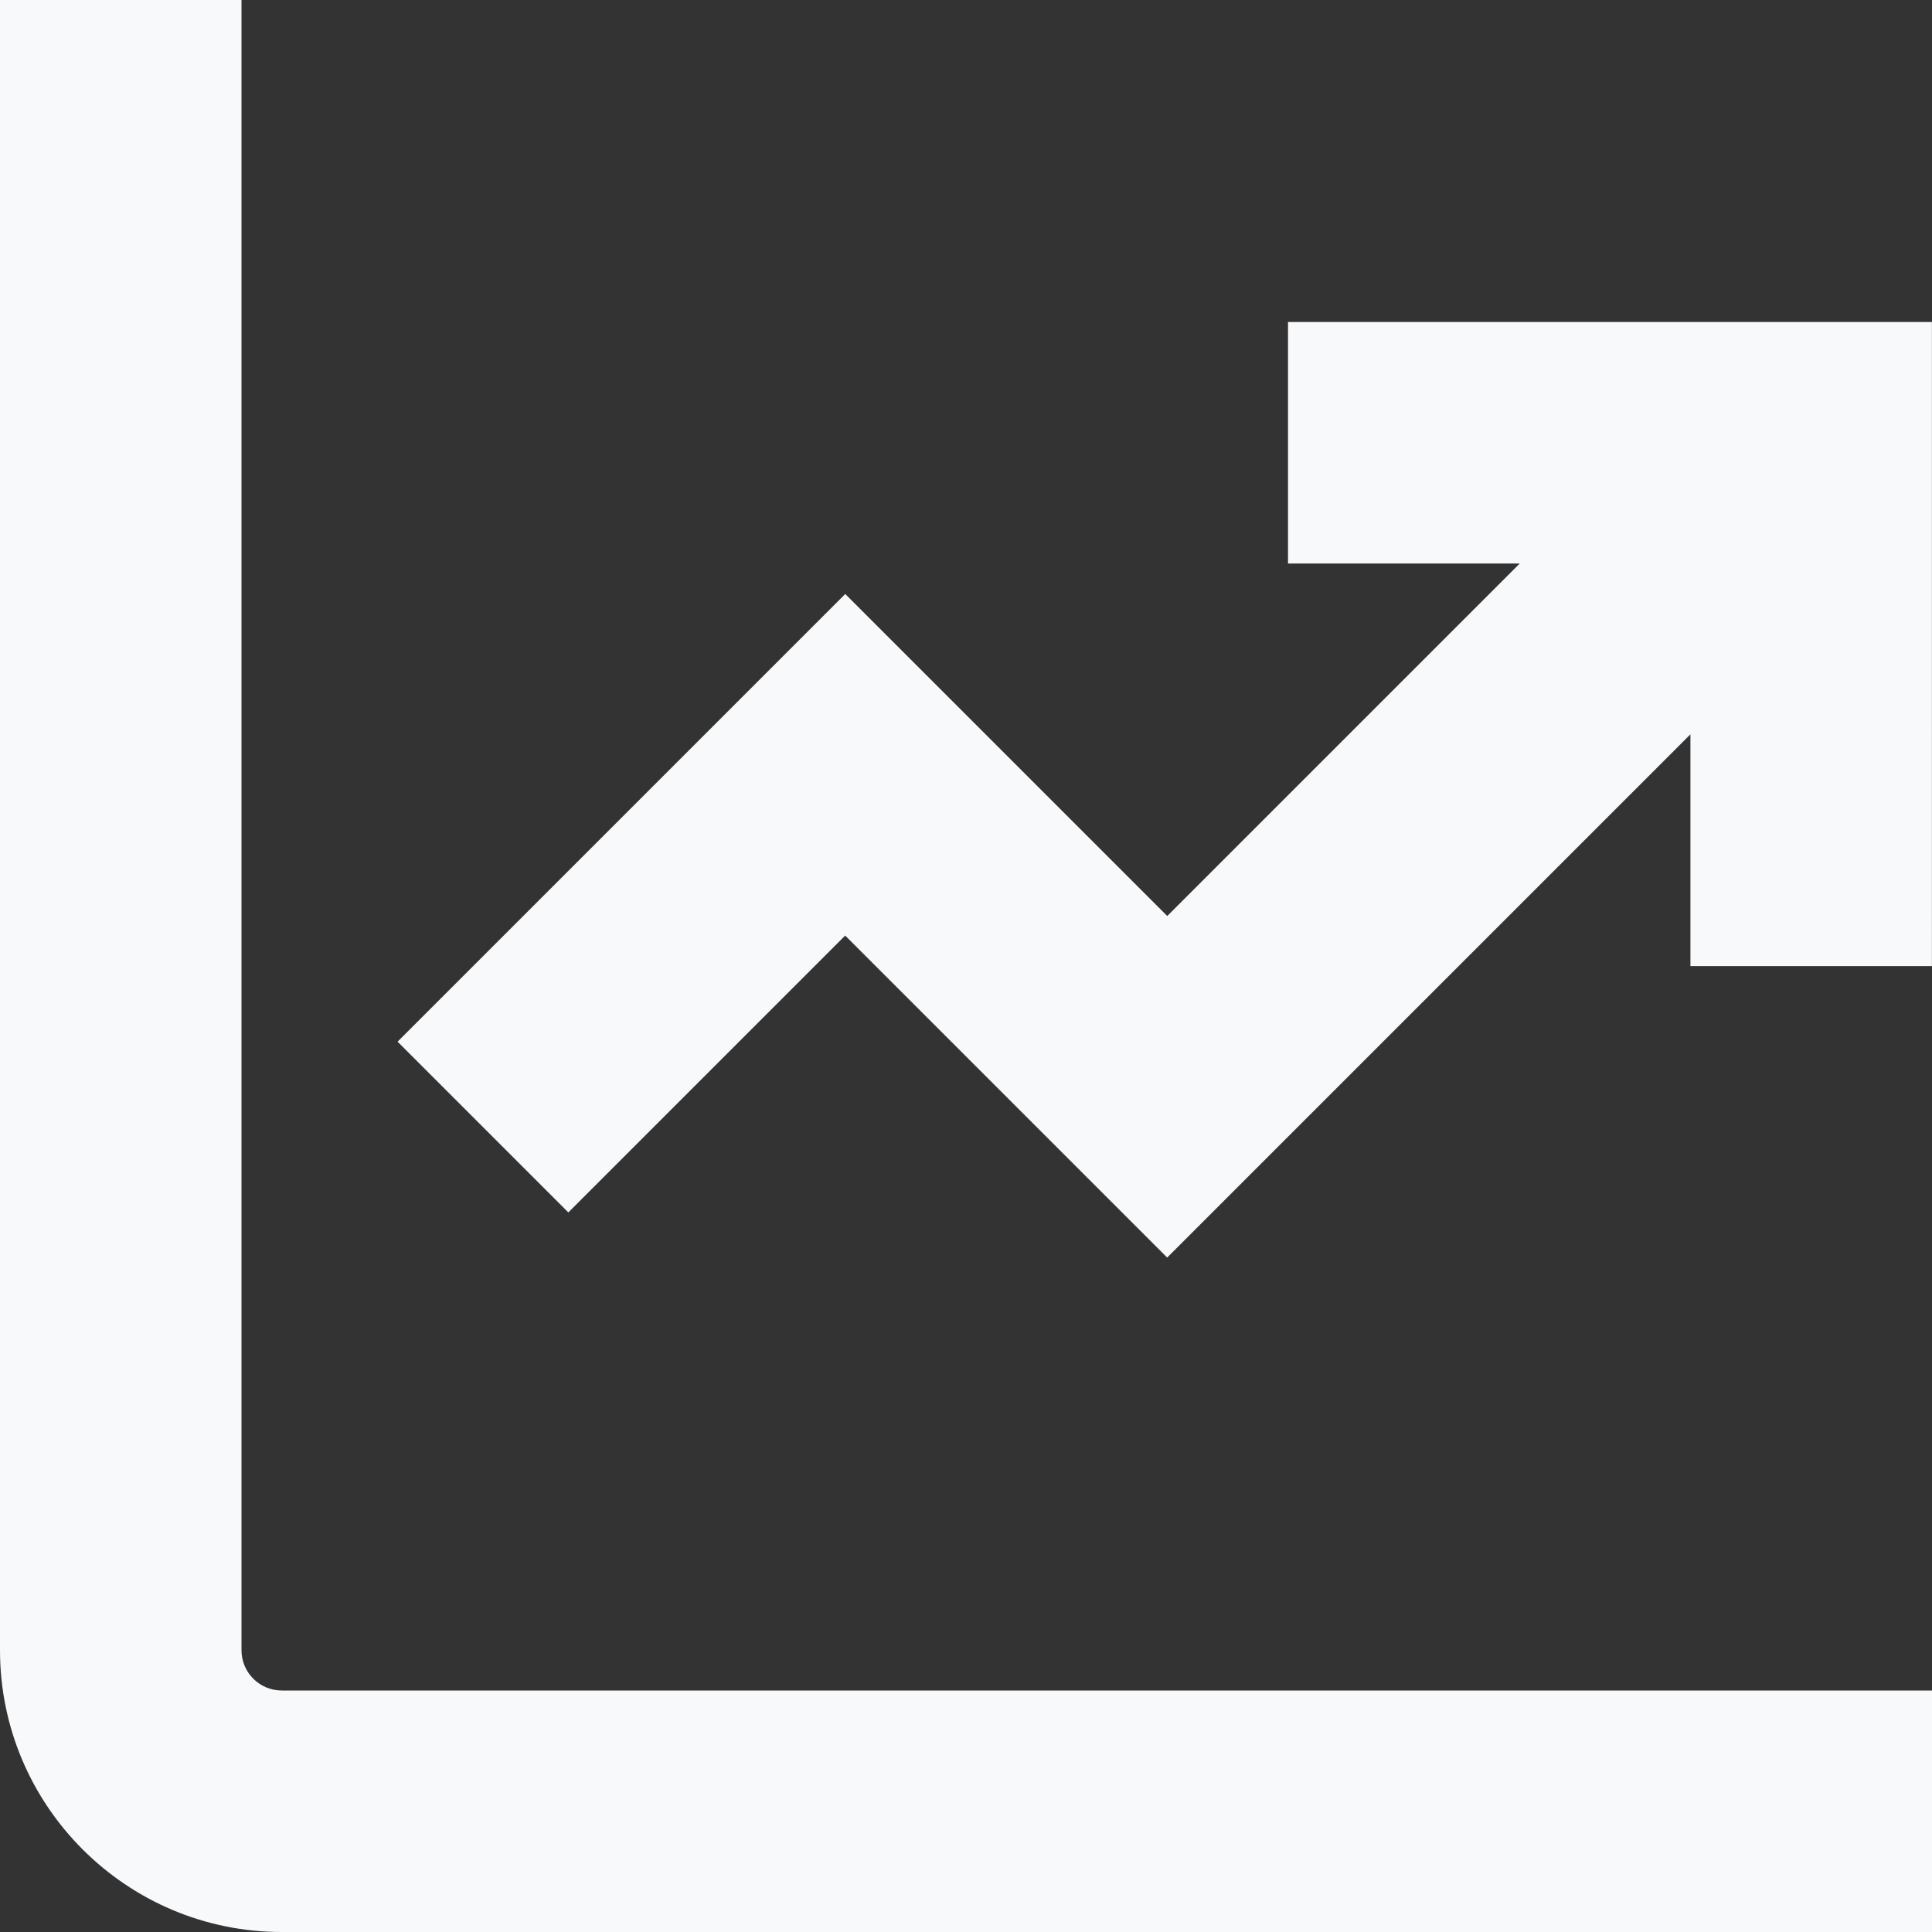 <?xml version="1.0" encoding="UTF-8"?>
<svg xmlns="http://www.w3.org/2000/svg" id="Layer_1" data-name="Layer 1" viewBox="0 0 24 24" width="512" height="512"><rect x="0" y="0" width="24" height="24" fill="#333333" stroke="none"/><path d="M3.5,21H24v3H3.5c-1.93,0-3.5-1.57-3.5-3.5V0H3V20.5c0,.276,.224,.5,.5,.5ZM16,4v3h2.879l-4.379,4.379-4-4-5.561,5.561,2.121,2.121,3.439-3.439,4,4,6.5-6.5v2.879h3V4h-8Z" fill='#F7F9FB'/></svg>

